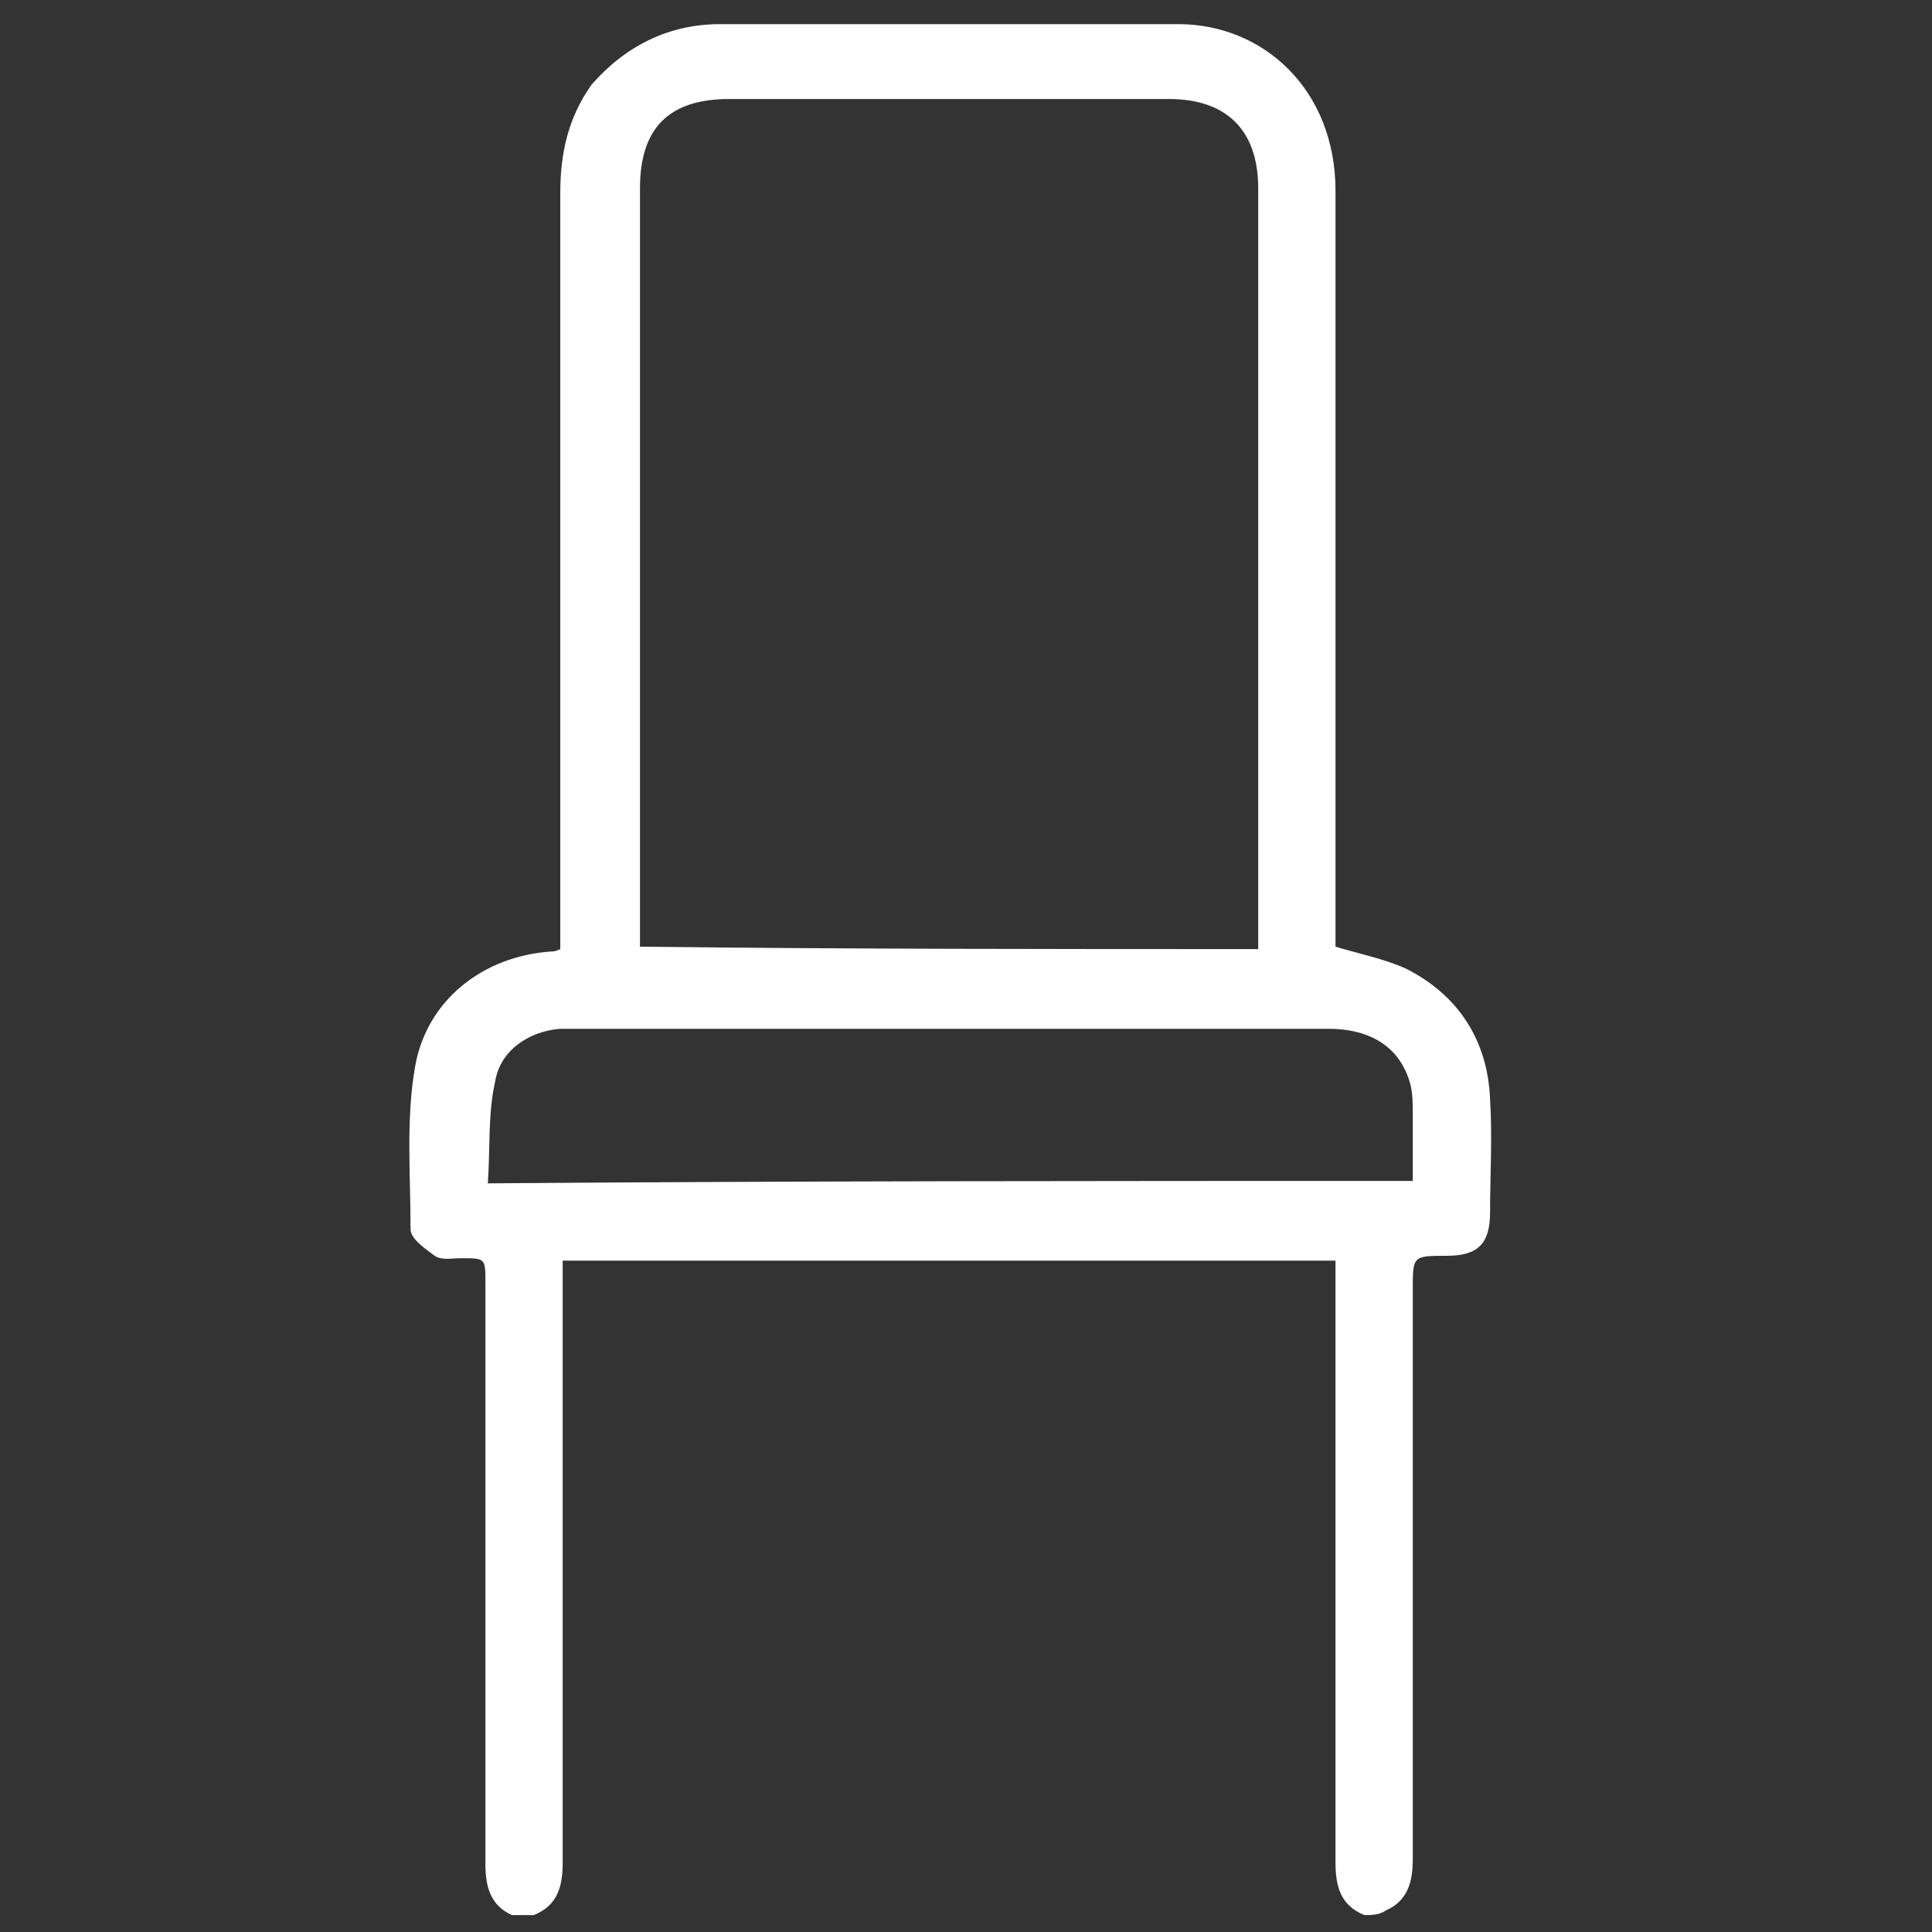 <?xml version="1.0" encoding="utf-8"?>
<!-- Generator: Adobe Illustrator 28.1.0, SVG Export Plug-In . SVG Version: 6.00 Build 0)  -->
<svg version="1.1" id="Livello_1" xmlns="http://www.w3.org/2000/svg" xmlns:xlink="http://www.w3.org/1999/xlink" x="0px" y="0px"
	 width="80px" height="80px" viewBox="0 0 80 80" style="enable-background:new 0 0 80 80;" xml:space="preserve">
<rect x="0" y="0" width="80" height="80" fill="#333333" stroke="none"/>
<style type="text/css">
	.st0{fill:#FFFFFF;}
</style>
<path class="st0" d="M56.5,79.3c-1-0.4-1.2-1.2-1.2-2.2c0-8,0-16,0-23.9c0-0.3,0-0.6,0-1c-10.7,0-21.3,0-32,0c0,0.4,0,0.7,0,1
	c0,8,0,16,0,23.9c0,1-0.2,1.8-1.2,2.2c-0.3,0-0.6,0-0.9,0c-0.9-0.4-1.1-1.2-1.1-2.1c0-8,0-16.1,0-24.1c0-1,0-1-1-1
	c-0.4,0-0.8,0.1-1.1-0.1c-0.4-0.3-1-0.7-1-1.1c0-2.3-0.2-4.6,0.2-6.8c0.5-2.7,2.8-4.5,5.6-4.7c0.1,0,0.2,0,0.4-0.1c0-0.3,0-0.7,0-1
	c0-10.1,0-20.2,0-30.3c0-1.6,0.3-3.1,1.3-4.5C25.9,1.9,27.7,1,29.8,1c6.3,0,12.7,0,19,0c3.5,0,6.5,2.7,6.5,6.9c0,10.1,0,20.2,0,30.4
	c0,0.3,0,0.7,0,0.9c1,0.3,2,0.5,2.9,0.9c2.2,1.1,3.4,3,3.5,5.4c0.1,1.6,0,3.2,0,4.7c0,1.3-0.5,1.8-1.8,1.8c-1.4,0-1.4,0-1.4,1.4
	c0,7.9,0,15.8,0,23.6c0,0.9-0.2,1.7-1.1,2.1C57.1,79.3,56.8,79.3,56.5,79.3z M52.1,39.3c0-0.3,0-0.5,0-0.8c0-10.2,0-20.4,0-30.7
	c0-2.4-1.3-3.7-3.7-3.7c-6.1,0-12.1,0-18.2,0c-2.5,0-3.7,1.2-3.7,3.7c0,10.2,0,20.4,0,30.6c0,0.3,0,0.5,0,0.8
	C35.1,39.3,43.6,39.3,52.1,39.3z M58.5,48.9c0-1,0-1.9,0-2.8c0-0.4,0-0.8-0.1-1.2c-0.4-1.5-1.6-2.3-3.4-2.3c-10.4,0-20.8,0-31.2,0
	c-0.2,0-0.4,0-0.6,0c-1.3,0.1-2.5,0.9-2.7,2.2c-0.3,1.3-0.2,2.8-0.3,4.2C33,48.9,45.7,48.9,58.5,48.9z"/>
</svg>
